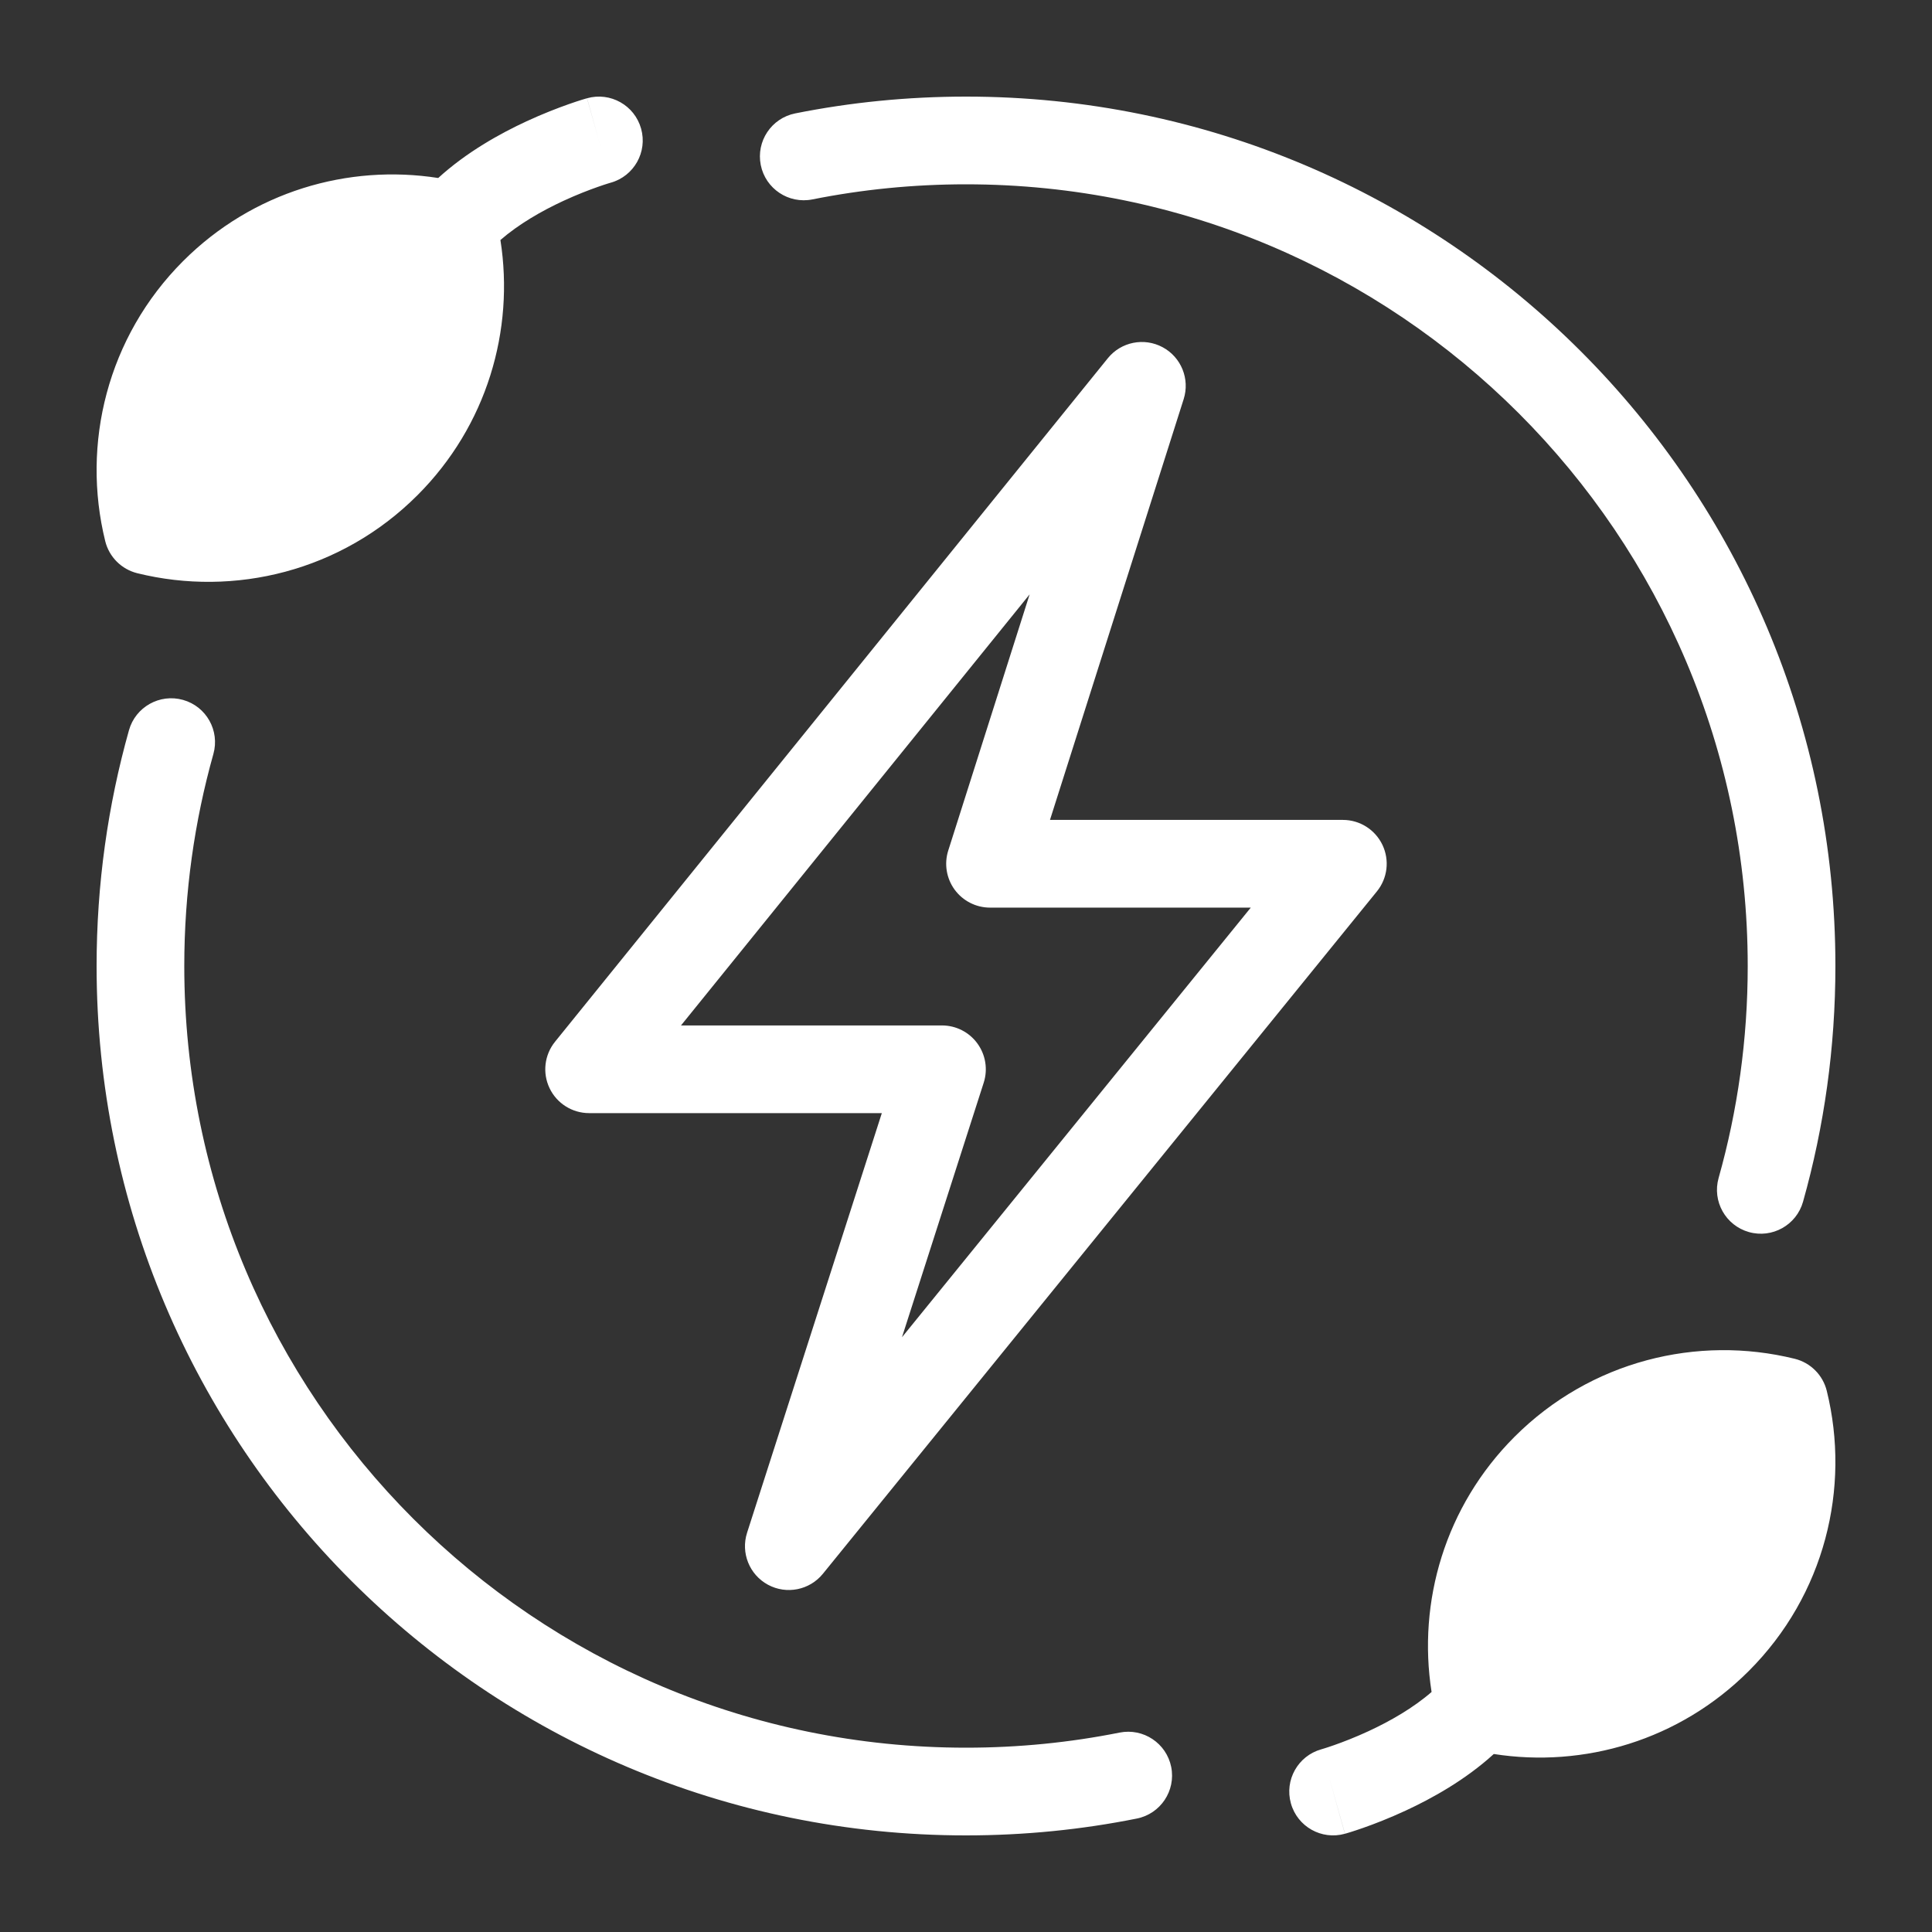 <svg width="60" height="60" viewBox="0 0 60 60" fill="none" xmlns="http://www.w3.org/2000/svg">
<rect x="0" y="0" width="60" height="60" fill="#333333" stroke="none"/>
<path fill-rule="evenodd" clip-rule="evenodd" d="M18.969 5.673L18.967 5.673L18.951 5.678C18.936 5.682 18.91 5.69 18.875 5.701C18.805 5.723 18.698 5.757 18.564 5.805C18.294 5.9 17.916 6.044 17.495 6.239C16.82 6.552 16.108 6.961 15.541 7.454C15.981 10.253 15.124 13.221 12.964 15.38C10.604 17.741 7.279 18.546 4.264 17.802C3.773 17.68 3.389 17.297 3.268 16.806C2.524 13.791 3.329 10.466 5.689 8.106C7.848 5.948 10.812 5.09 13.609 5.528C14.493 4.721 15.532 4.147 16.35 3.768C16.866 3.529 17.327 3.353 17.661 3.235C17.828 3.176 17.965 3.132 18.063 3.101C18.112 3.086 18.151 3.074 18.18 3.066L18.214 3.056L18.225 3.053L18.229 3.052L18.23 3.051C18.23 3.051 18.232 3.051 18.599 4.362C18.966 5.673 18.232 3.051 18.232 3.051C18.956 2.848 19.707 3.27 19.91 3.995C20.113 4.718 19.692 5.469 18.969 5.673ZM30 5.724C28.365 5.724 26.77 5.885 25.229 6.193C24.491 6.34 23.774 5.862 23.626 5.125C23.479 4.387 23.957 3.67 24.695 3.522C26.411 3.179 28.186 3 30 3C44.912 3 57 15.089 57 30C57 32.535 56.651 34.991 55.995 37.321C55.791 38.045 55.039 38.467 54.315 38.263C53.591 38.059 53.169 37.307 53.373 36.583C53.962 34.492 54.277 32.284 54.277 30C54.277 16.593 43.407 5.724 30 5.724ZM36.108 10.784C36.684 11.094 36.958 11.771 36.76 12.395L32.608 25.463H41.704C42.229 25.463 42.707 25.765 42.933 26.239C43.159 26.714 43.092 27.276 42.761 27.683L25.555 48.876C25.142 49.384 24.425 49.527 23.849 49.215C23.273 48.903 23.001 48.225 23.201 47.601L27.386 34.569H18.296C17.771 34.569 17.293 34.268 17.067 33.794C16.841 33.321 16.907 32.76 17.237 32.352L34.404 11.126C34.815 10.617 35.531 10.473 36.108 10.784ZM21.149 31.846H29.254C29.689 31.846 30.098 32.054 30.354 32.406C30.61 32.757 30.683 33.21 30.55 33.624L28.012 41.529L38.844 28.187H30.746C30.312 28.187 29.904 27.979 29.647 27.629C29.391 27.278 29.317 26.826 29.449 26.413L31.976 18.459L21.149 31.846ZM5.684 21.736C6.408 21.939 6.83 22.691 6.627 23.415C6.039 25.508 5.723 27.716 5.723 30C5.723 43.407 16.593 54.276 30 54.276C31.635 54.276 33.229 54.115 34.77 53.807C35.508 53.66 36.225 54.138 36.373 54.875C36.52 55.613 36.042 56.33 35.304 56.477C33.588 56.821 31.814 57 30 57C15.088 57 3 44.911 3 30C3 27.464 3.35 25.009 4.005 22.679C4.208 21.955 4.96 21.533 5.684 21.736ZM44.459 52.546C44.019 49.748 44.876 46.779 47.036 44.62C49.397 42.259 52.721 41.454 55.736 42.198C56.227 42.319 56.611 42.703 56.732 43.194C57.476 46.209 56.671 49.533 54.31 51.894C52.152 54.052 49.188 54.91 46.391 54.472C45.507 55.279 44.468 55.853 43.65 56.232C43.134 56.471 42.673 56.648 42.339 56.765C42.172 56.824 42.035 56.868 41.937 56.899C41.888 56.914 41.849 56.926 41.82 56.934L41.786 56.944L41.775 56.947L41.771 56.948L41.77 56.949C41.77 56.949 41.768 56.949 41.401 55.638C41.033 54.327 41.768 56.949 41.768 56.949C41.044 57.152 40.292 56.73 40.09 56.005C39.887 55.282 40.309 54.531 41.032 54.327L41.033 54.327M41.033 54.327L41.049 54.322C41.064 54.318 41.09 54.31 41.125 54.299C41.196 54.277 41.302 54.243 41.437 54.195C41.707 54.1 42.084 53.956 42.505 53.761C43.18 53.448 43.892 53.039 44.459 52.546" fill="white"/>
</svg>
